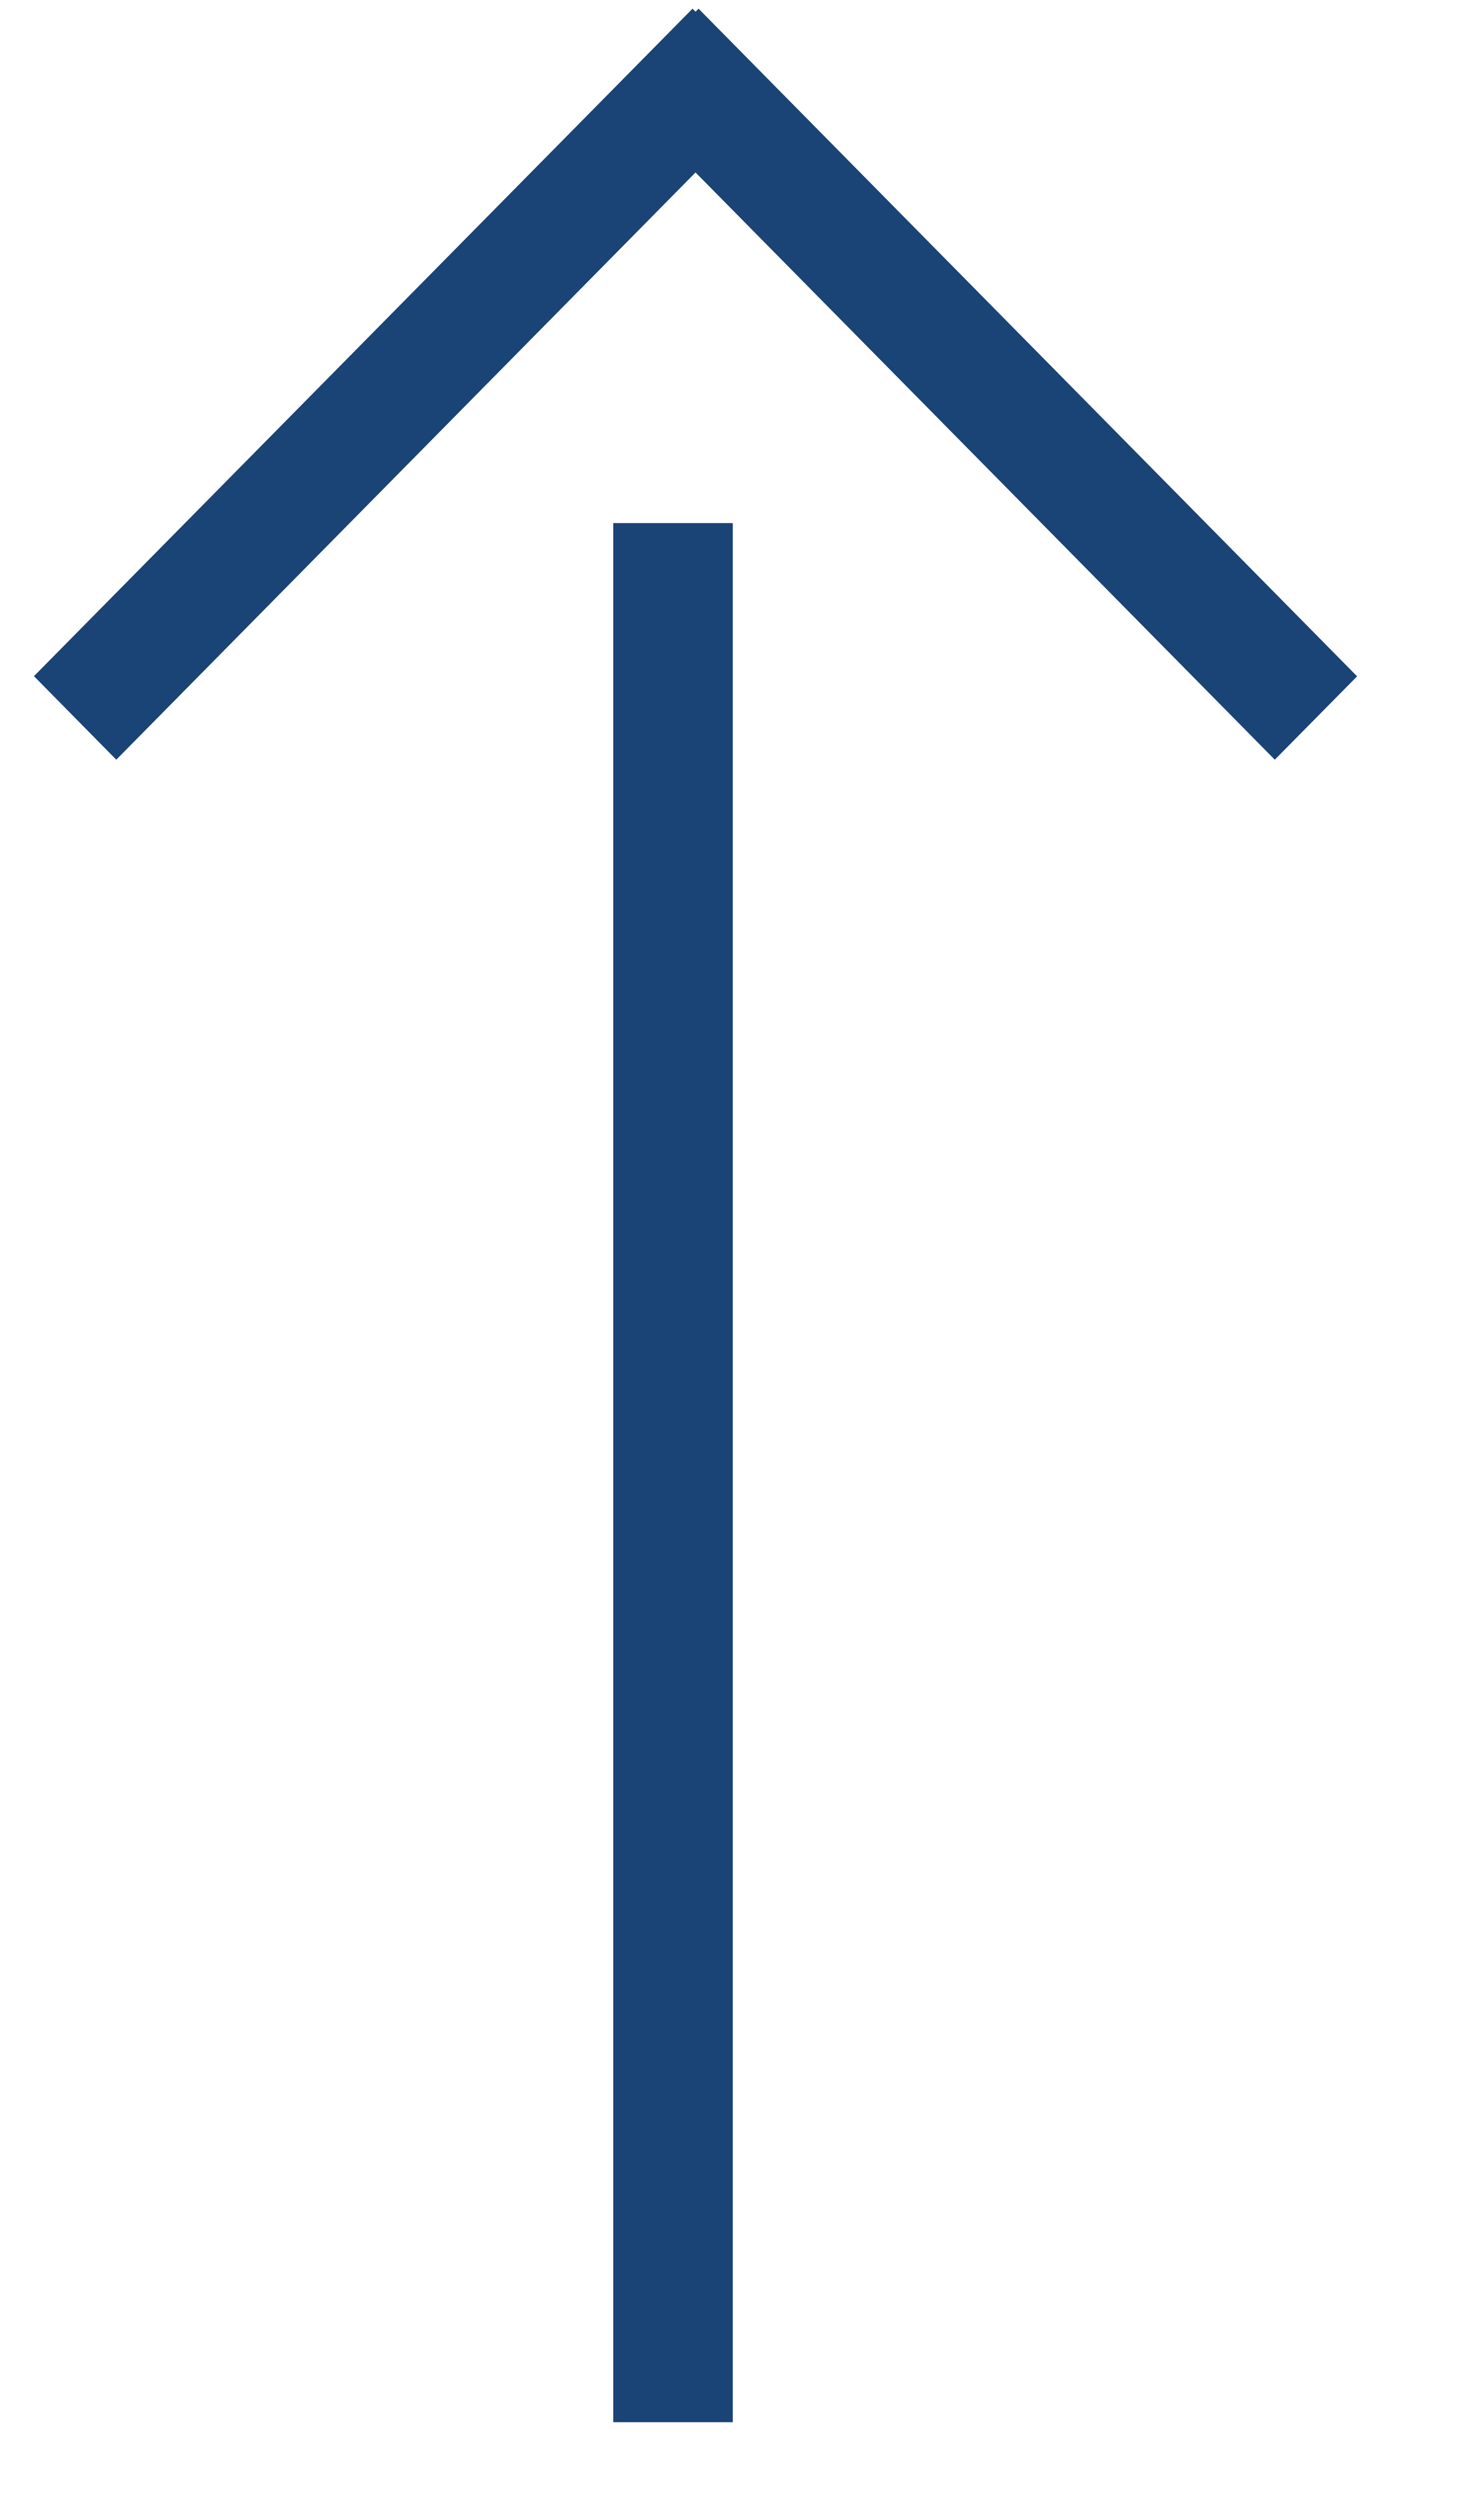 <svg xmlns="http://www.w3.org/2000/svg" width="10" height="17" viewBox="0 0 10 17" fill="none"><path d="M5.271 0.626L4.711 0.059L0.231 4.598L0.791 5.166L5.271 0.626Z" fill="#1A4376"></path><path d="M9.232 4.599L8.672 5.166L4.192 0.626L4.752 0.059L9.232 4.599Z" fill="#1A4376"></path><path d="M4.985 3.557L4.172 3.557L4.172 16.471L4.985 16.471L4.985 3.557Z" fill="#1A4376"></path></svg>